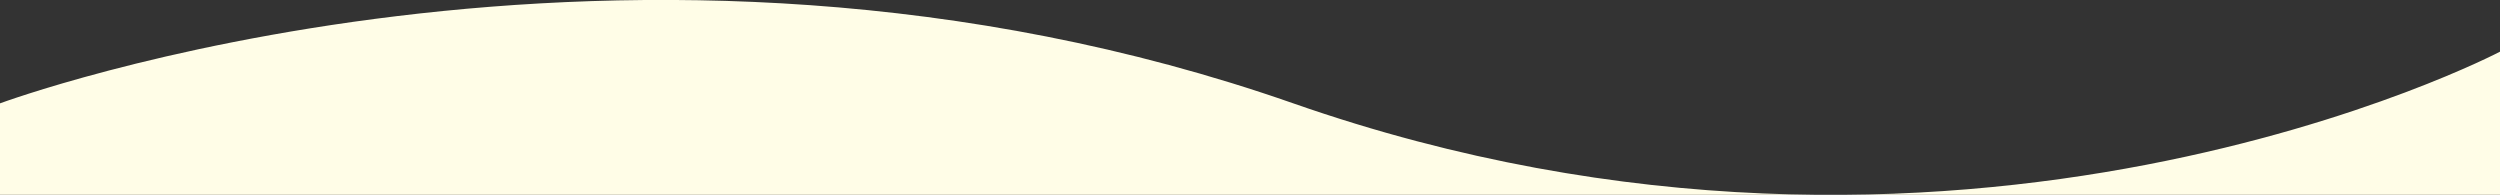<?xml version="1.0" encoding="utf-8"?>
<!-- Generator: Adobe Illustrator 23.0.1, SVG Export Plug-In . SVG Version: 6.00 Build 0)  -->
<svg version="1.1" id="visual" xmlns="http://www.w3.org/2000/svg" xmlns:xlink="http://www.w3.org/1999/xlink" x="0px" y="0px"
	 viewBox="0 0 924 72" style="enable-background:new 0 0 924 72;" xml:space="preserve">
<rect x="0" y="0" width="924" height="72" fill="#333333" stroke="none"/>
<style type="text/css">
	.st0{fill:#FFFDE7;}
</style>
<path class="st0" d="M0,38.2c0,0,232-86,478,0s446-19.1,446-19.1v177.1H0V38.2z"/>
</svg>
